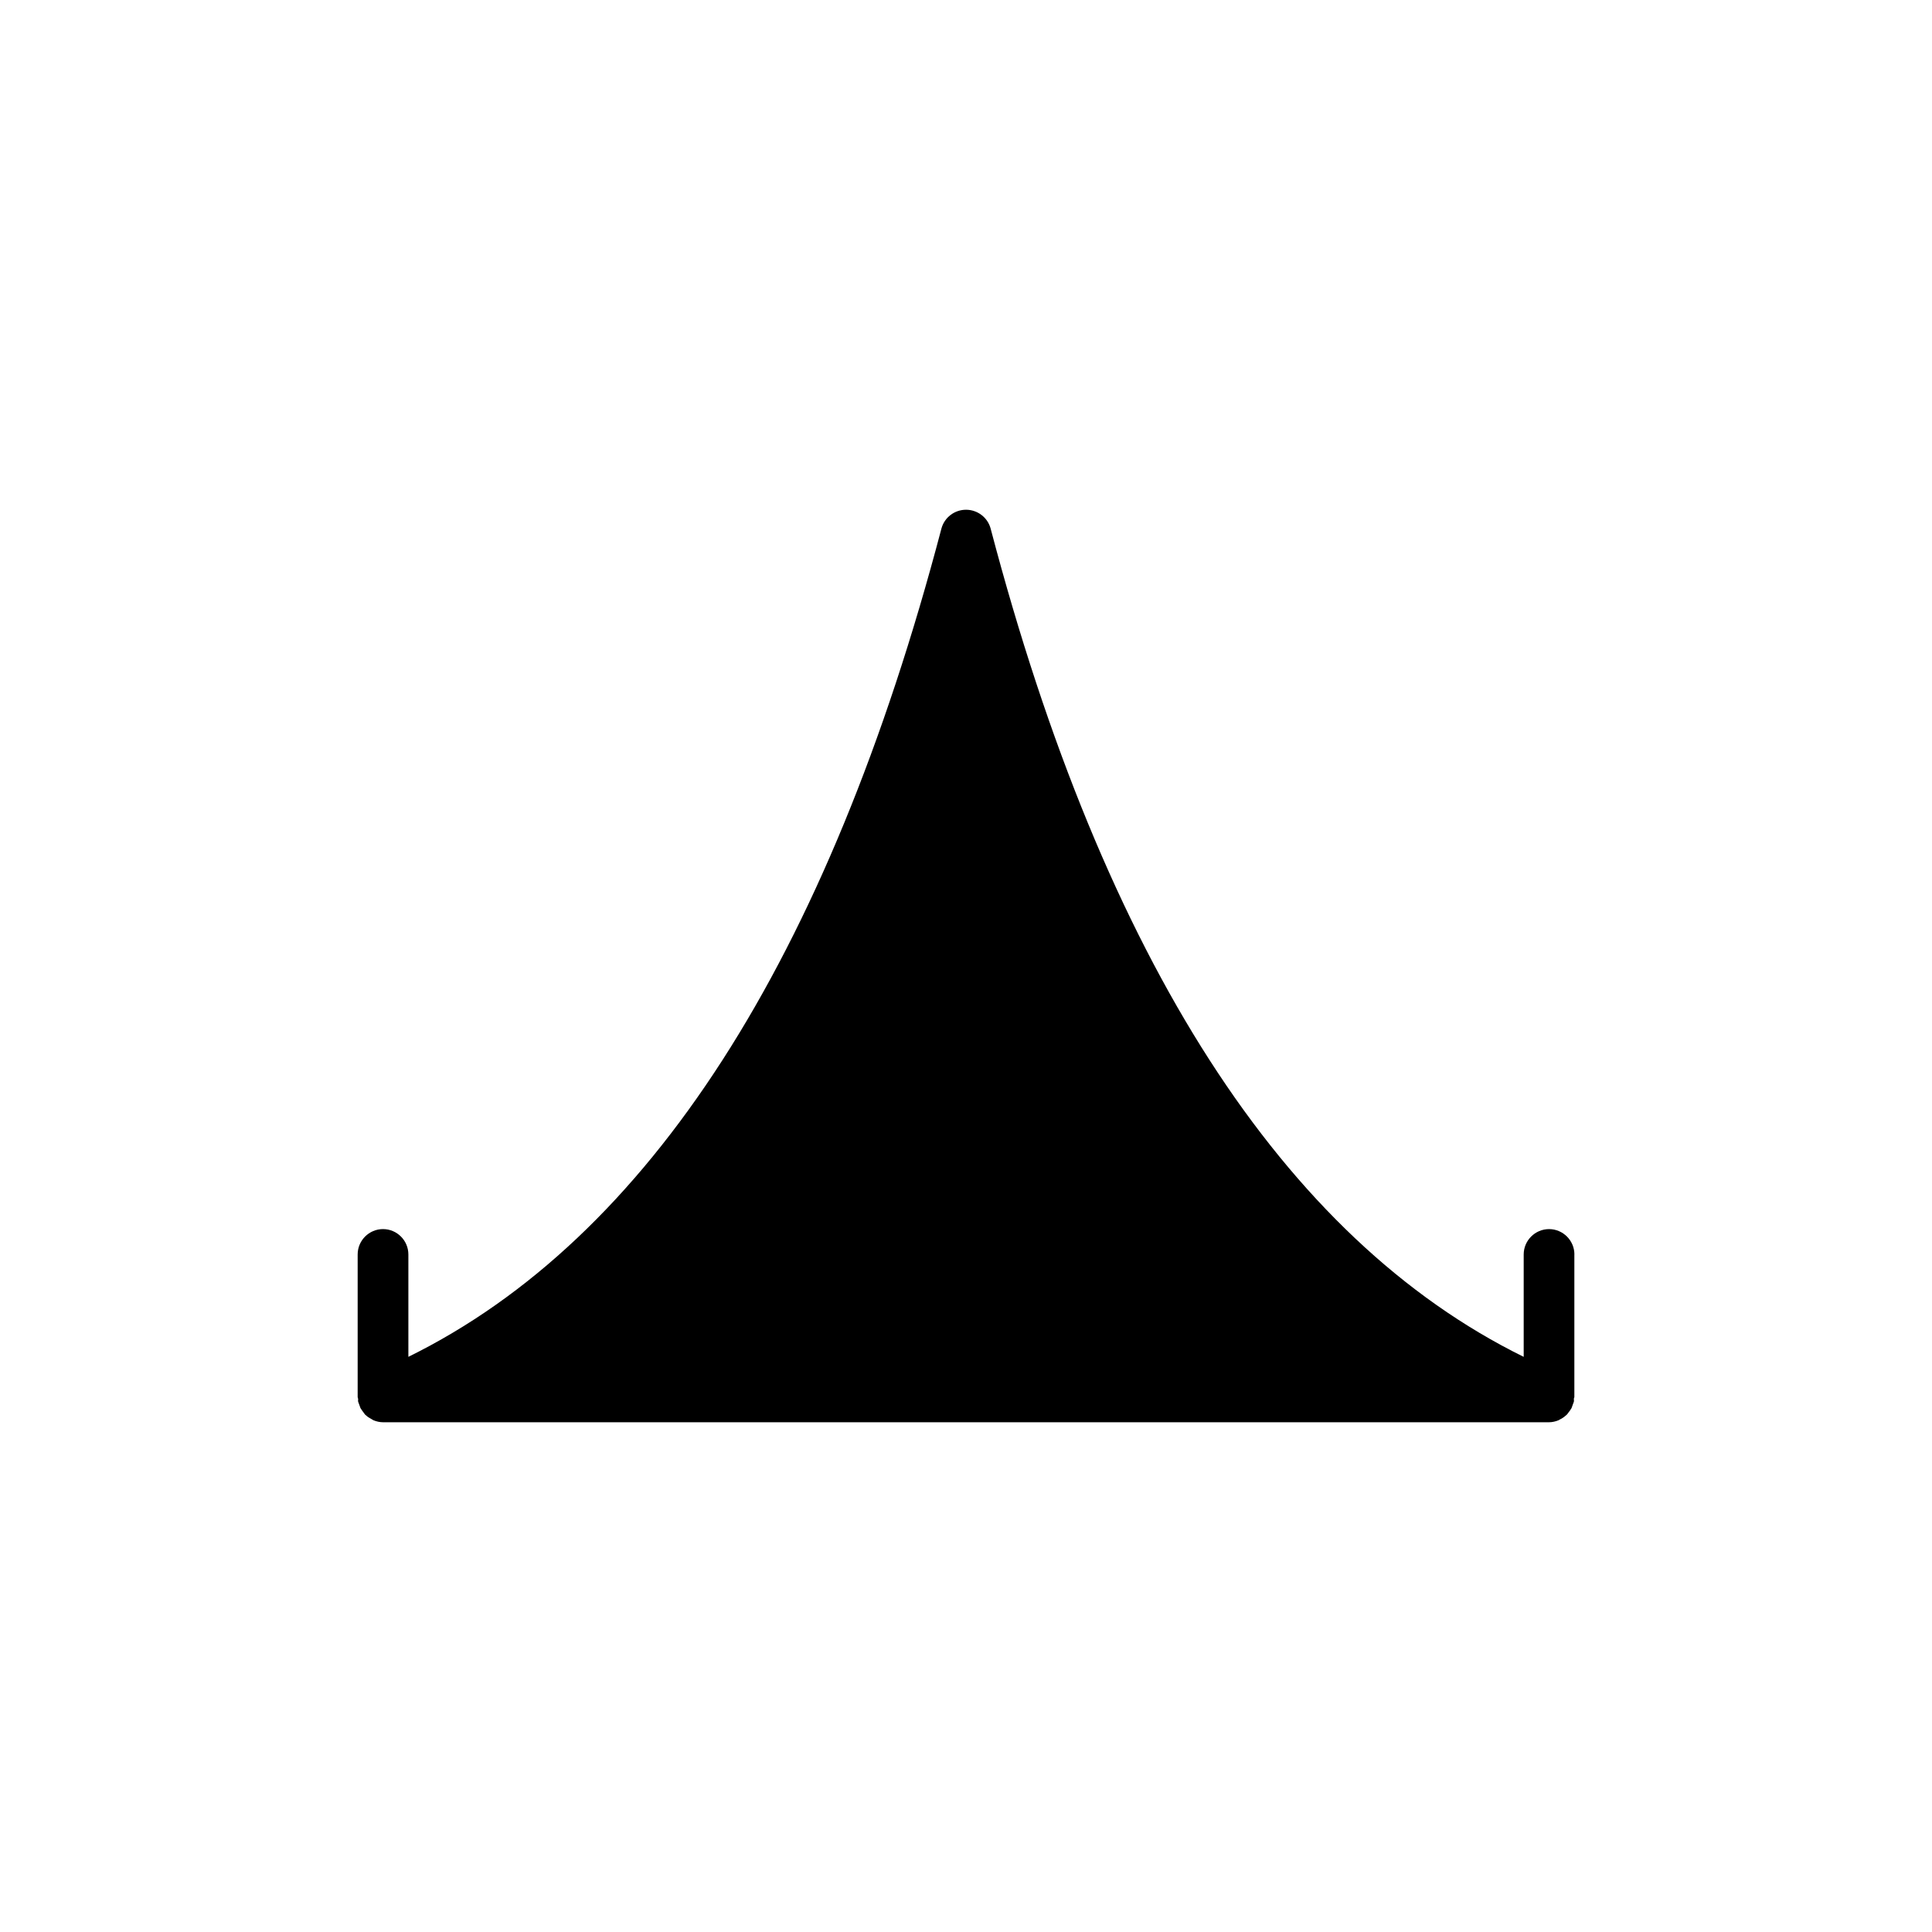 <?xml version="1.0" encoding="UTF-8"?>
<!-- Uploaded to: SVG Repo, www.svgrepo.com, Generator: SVG Repo Mixer Tools -->
<svg fill="#000000" width="800px" height="800px" version="1.1" viewBox="144 144 512 512" xmlns="http://www.w3.org/2000/svg">
 <path d="m561.22 476.44v37.754c0 0.203-0.133 0.336-0.133 0.535 0 0.27 0.066 0.469 0 0.738-0.066 0.27-0.203 0.469-0.27 0.738-0.133 0.336-0.203 0.605-0.336 0.941-0.27 0.469-0.605 0.941-0.941 1.344-0.133 0.203-0.27 0.402-0.469 0.539-0.535 0.469-1.074 0.875-1.68 1.141-0.133 0.066-0.203 0.133-0.336 0.203-0.809 0.336-1.68 0.539-2.555 0.539h-309c-0.875 0-1.746-0.203-2.551-0.539-0.133-0.066-0.203-0.133-0.336-0.203-0.605-0.336-1.211-0.672-1.68-1.141-0.203-0.133-0.336-0.336-0.469-0.539-0.336-0.469-0.672-0.871-0.941-1.344-0.133-0.336-0.203-0.605-0.336-0.941-0.066-0.27-0.203-0.469-0.27-0.738-0.066-0.27 0-0.469 0-0.738-0.066-0.199-0.133-0.332-0.133-0.535v-37.754c0-3.695 3.023-6.719 6.719-6.719s6.719 3.023 6.719 6.719v27.137c63.676-31.367 111.17-105.12 141.27-219.52 0.805-2.957 3.492-4.969 6.516-4.969s5.711 2.016 6.516 4.973c30.094 114.39 77.586 188.15 141.27 219.52v-27.137c0-3.695 3.023-6.719 6.719-6.719s6.719 3.023 6.719 6.715z"/>
</svg>